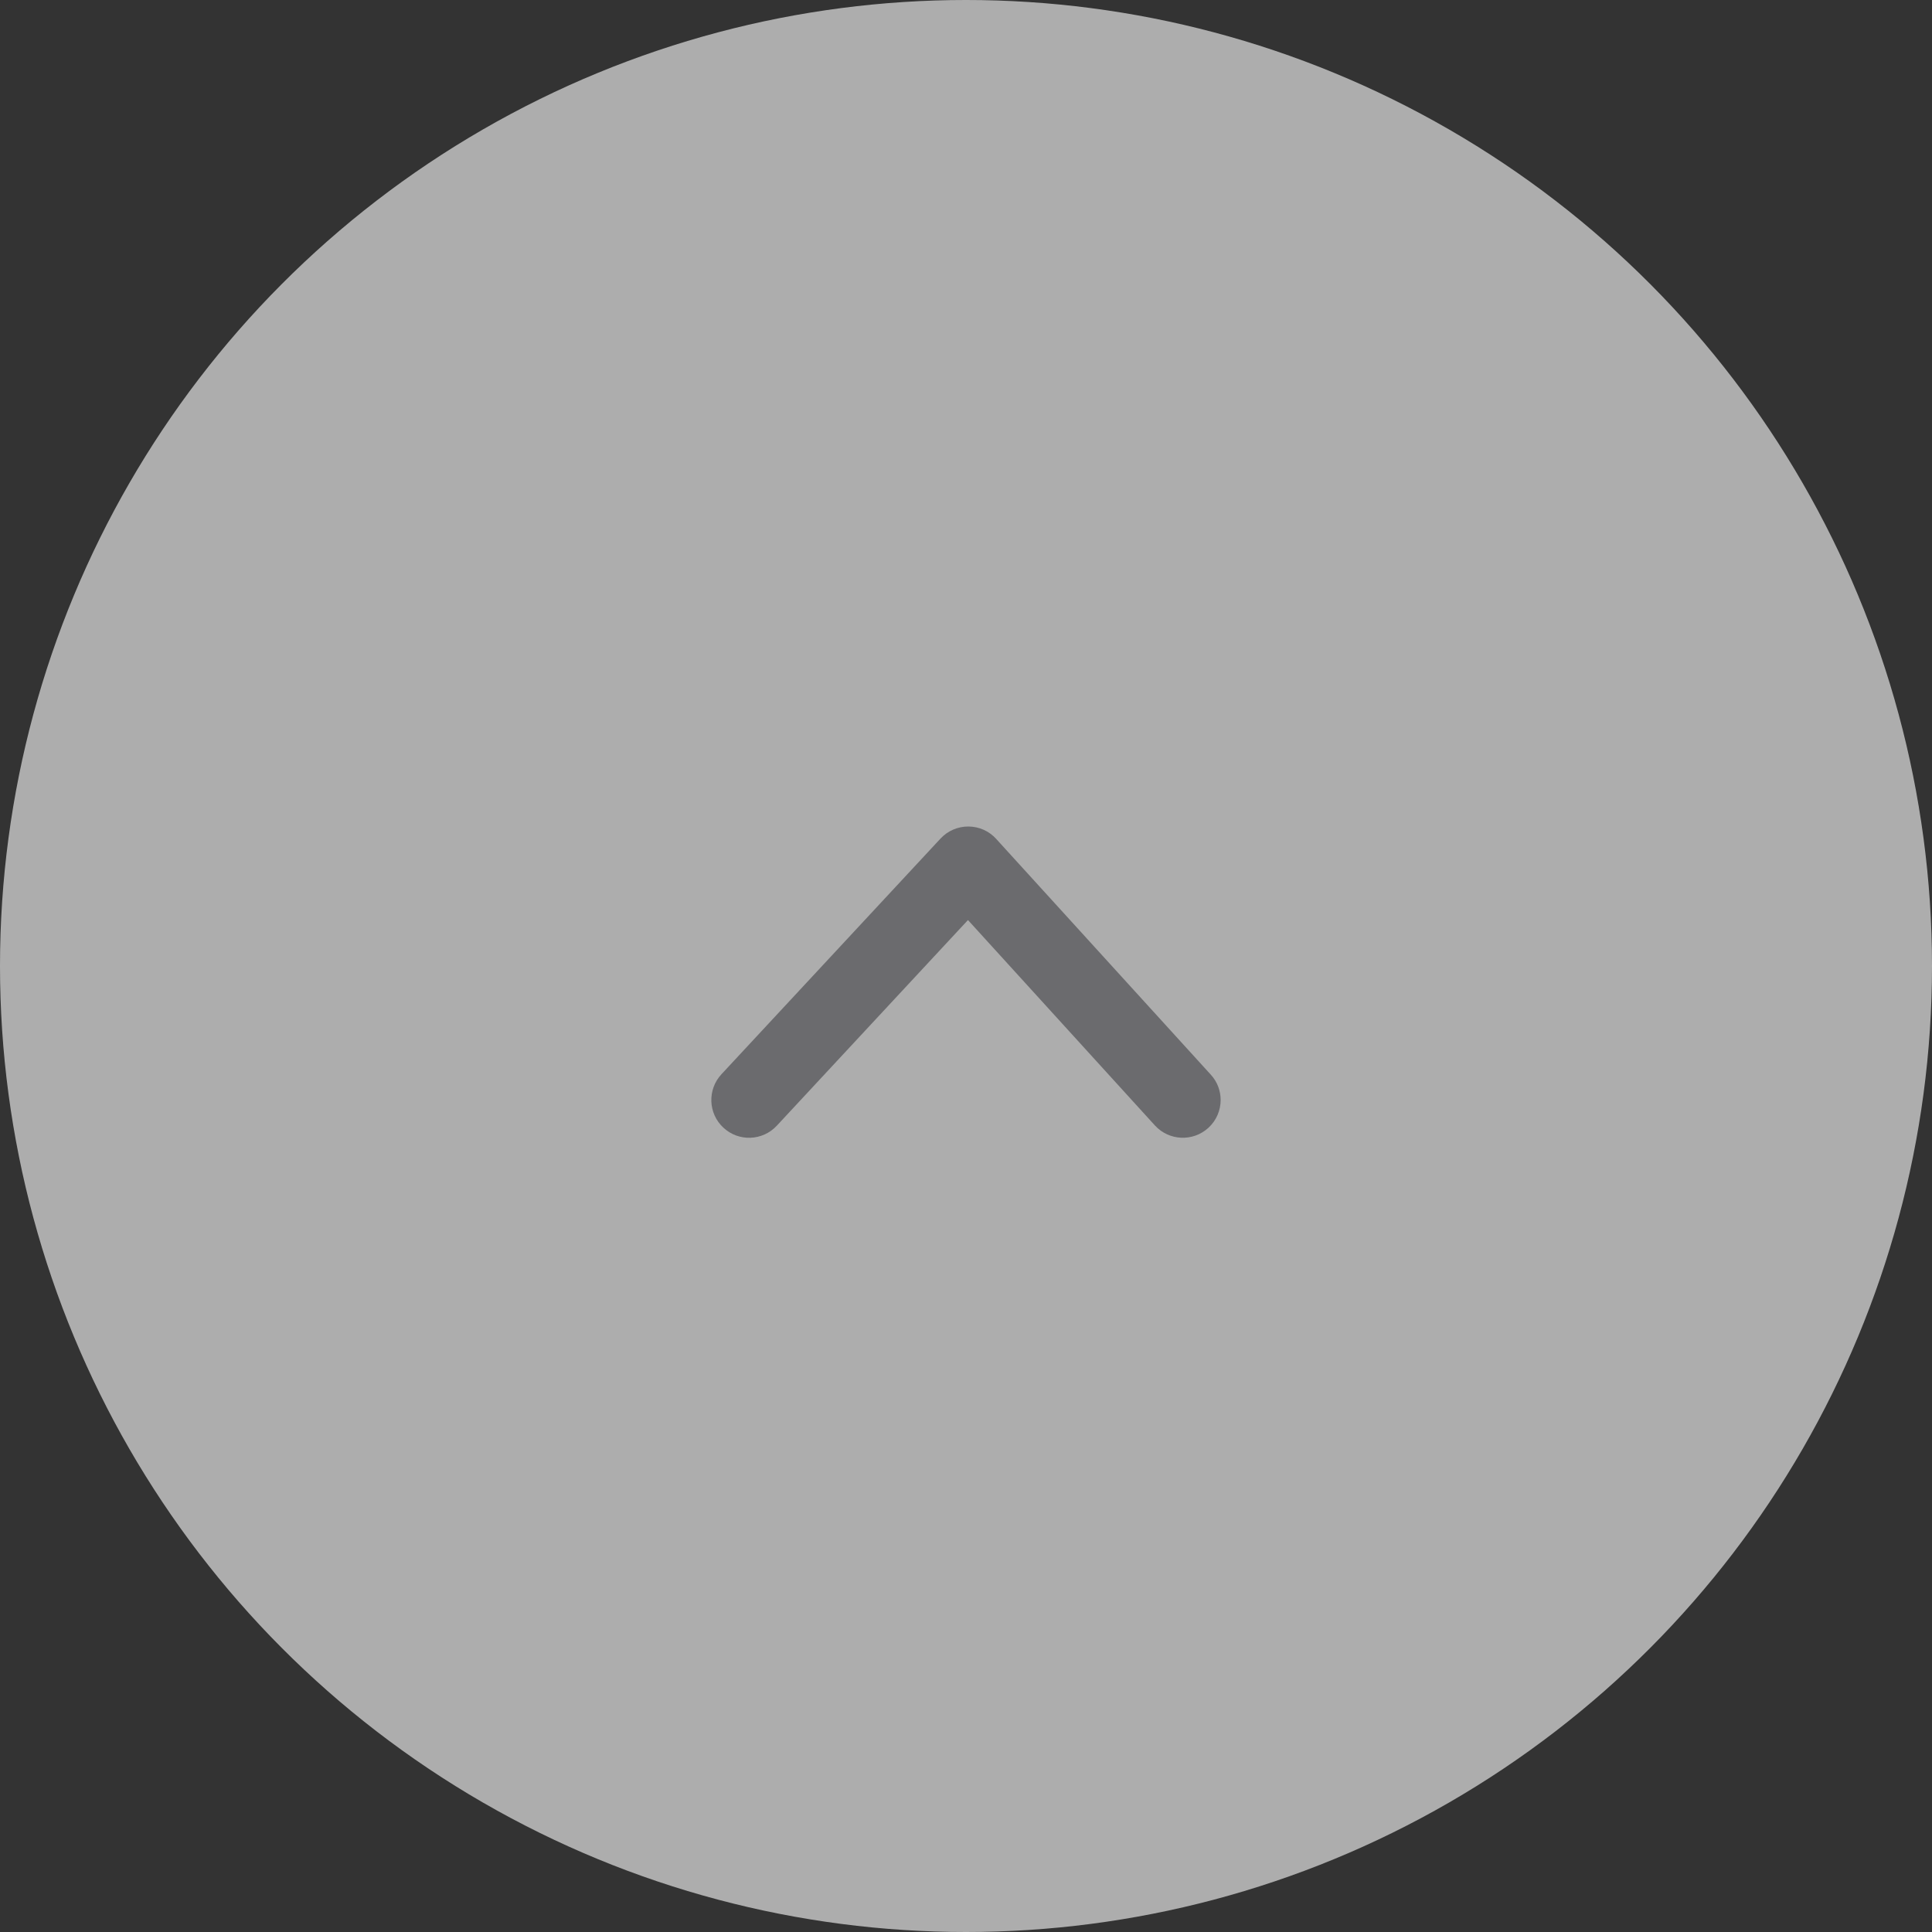 <?xml version="1.0" encoding="utf-8"?>
<!-- Generator: Adobe Illustrator 16.0.0, SVG Export Plug-In . SVG Version: 6.00 Build 0)  -->
<!DOCTYPE svg PUBLIC "-//W3C//DTD SVG 1.1//EN" "http://www.w3.org/Graphics/SVG/1.1/DTD/svg11.dtd">
<svg version="1.1" id="Layer_1" xmlns="http://www.w3.org/2000/svg" xmlns:xlink="http://www.w3.org/1999/xlink" x="0px" y="0px"
	 width="60px" height="60px" viewBox="0 0 60 60" enable-background="new 0 0 60 60" xml:space="preserve">
<rect x="0" y="0" width="60" height="60" fill="#333333" stroke="none"/>
<circle opacity="0.6" fill="#FFFFFF" cx="30" cy="30" r="30"/>
<g>
	<path fill="#6B6B6E" d="M37.908,34.162c0,0.317-0.129,0.636-0.384,0.867c-0.48,0.436-1.221,0.4-1.657-0.077l-5.806-6.379
		l-5.937,6.387c-0.442,0.475-1.185,0.502-1.658,0.061c-0.475-0.44-0.502-1.183-0.062-1.658l6.805-7.321
		c0.224-0.241,0.538-0.376,0.866-0.374c0.329,0.001,0.642,0.14,0.862,0.384l6.664,7.321C37.808,33.597,37.908,33.879,37.908,34.162z
		"/>
</g>
</svg>
